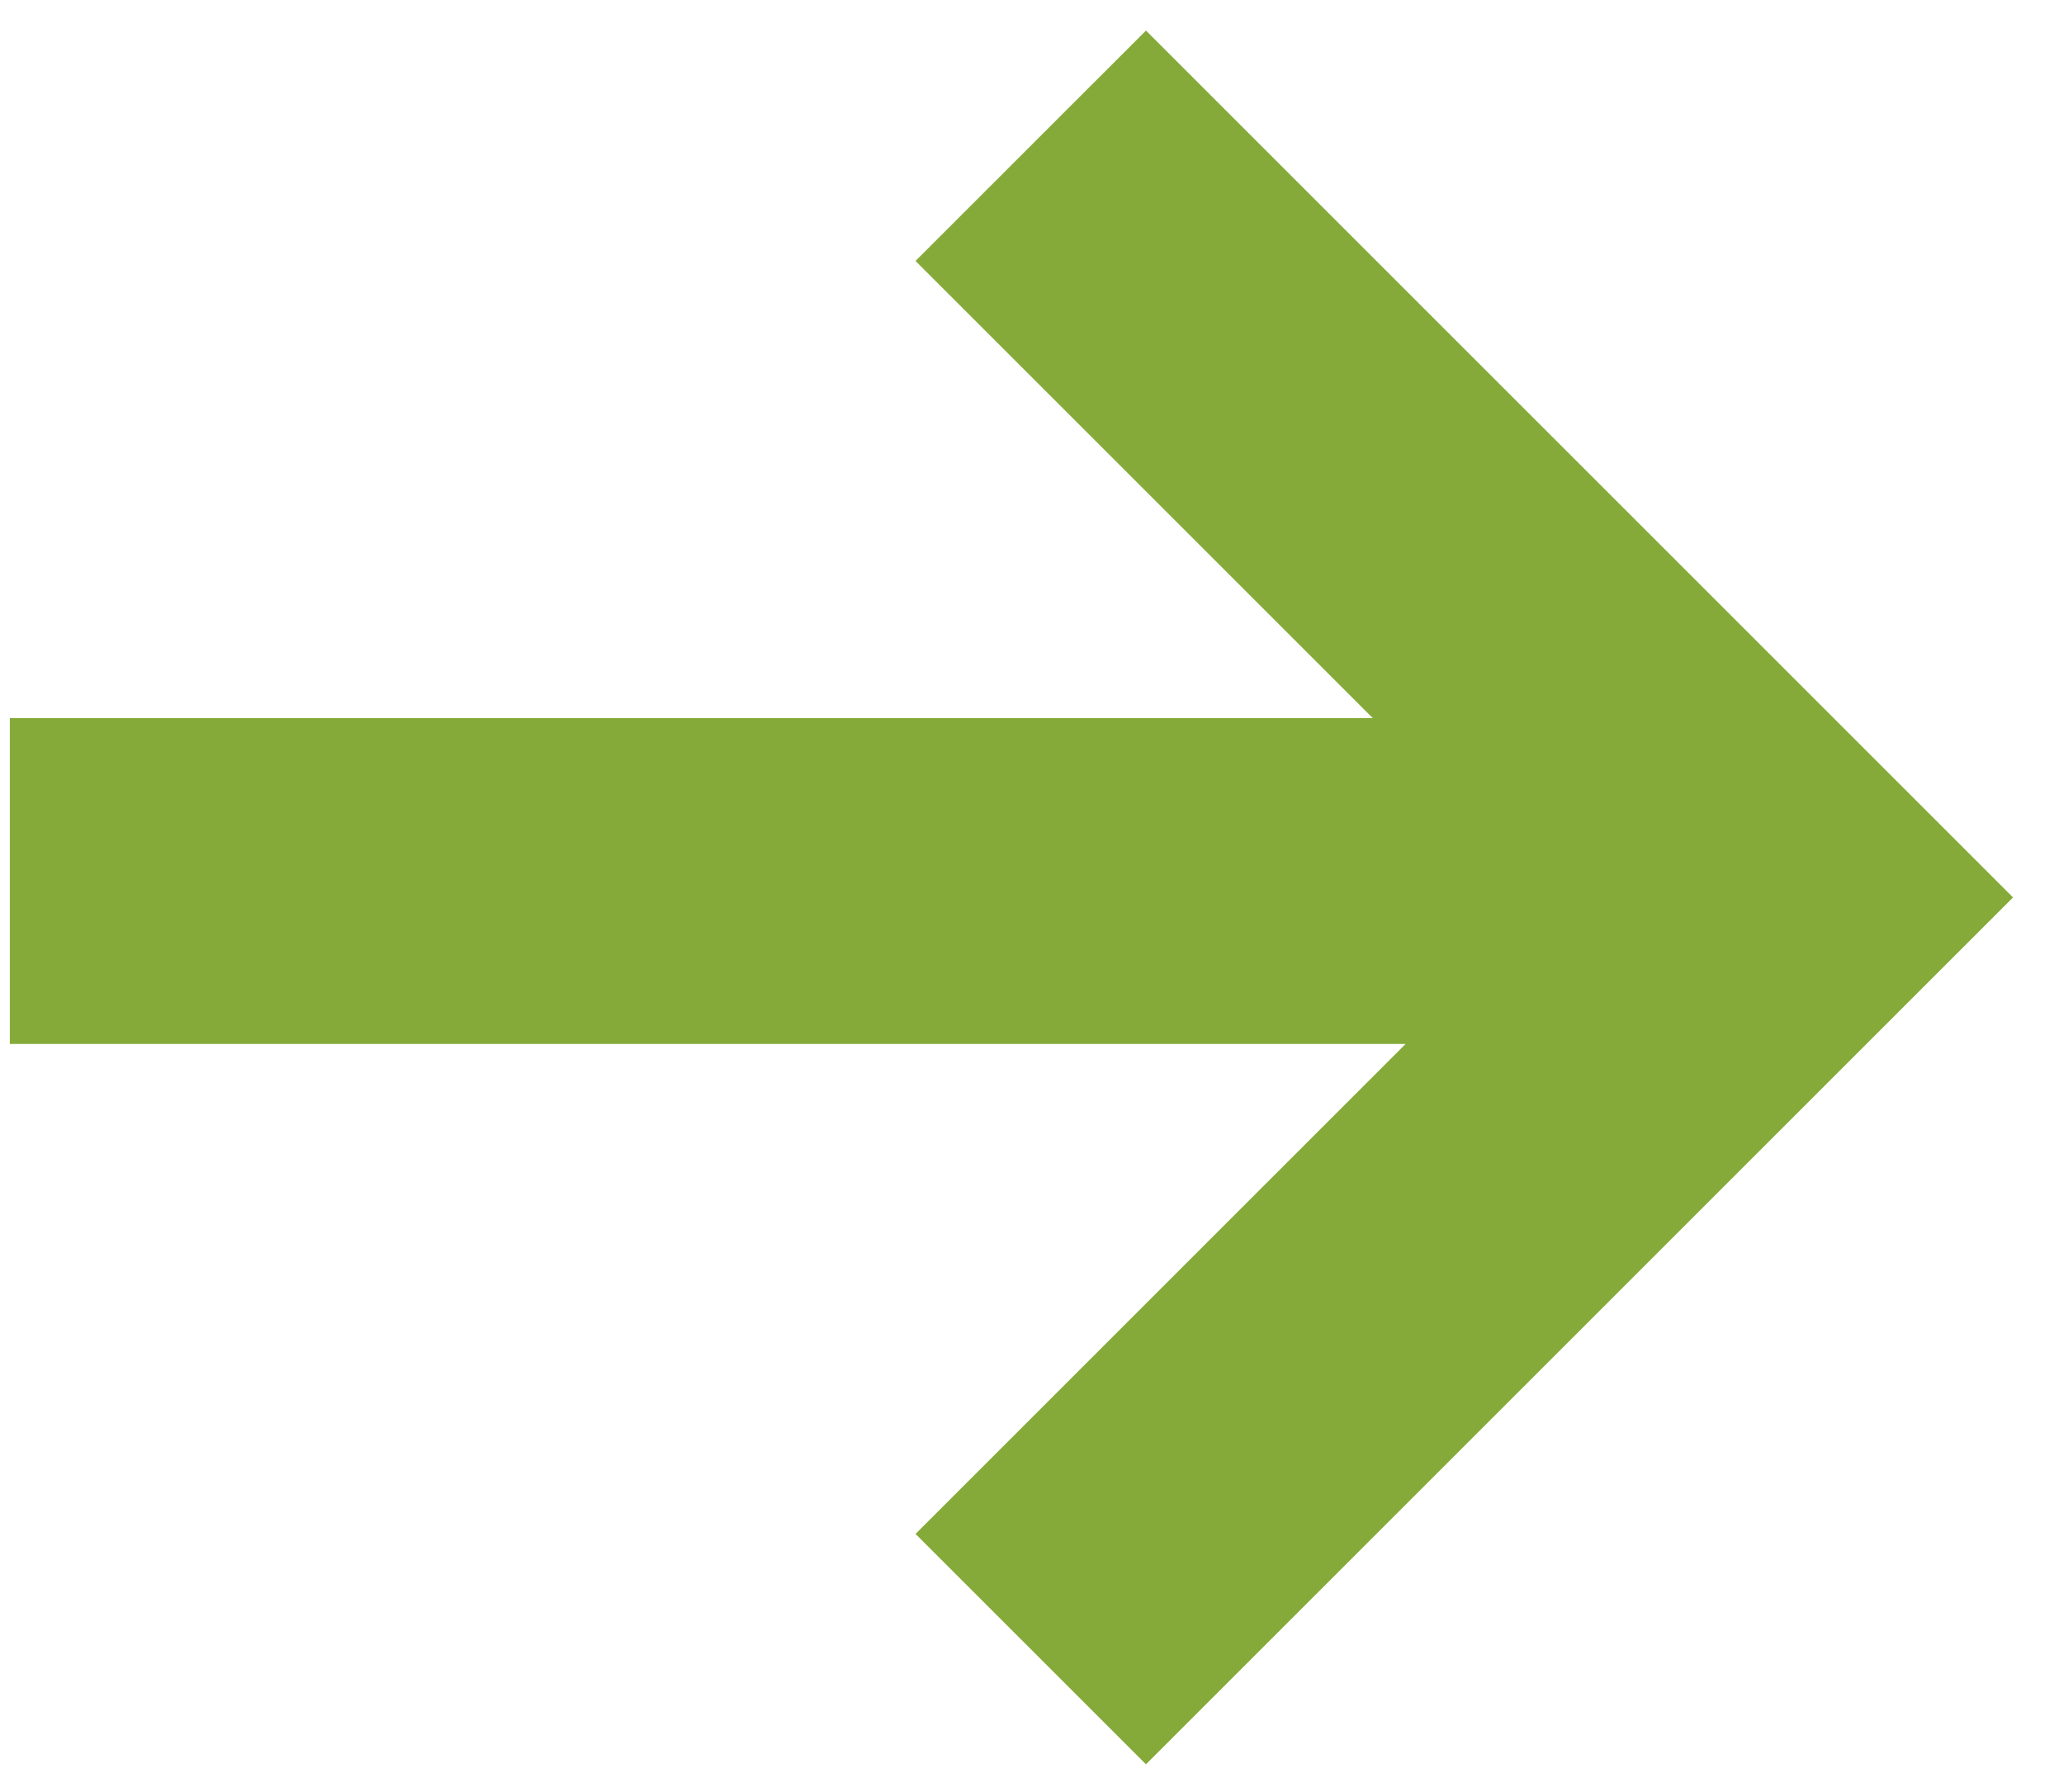 <svg width="38" height="33" viewBox="0 0 38 33" fill="none" xmlns="http://www.w3.org/2000/svg">
  <path d="M0.181 16.224H31.181" stroke="#85AA3A" stroke-width="6"/>
  <path d="M18.977 2.684L32.819 16.526L18.977 30.368" stroke="#85AA3A" stroke-width="6"/>
</svg>